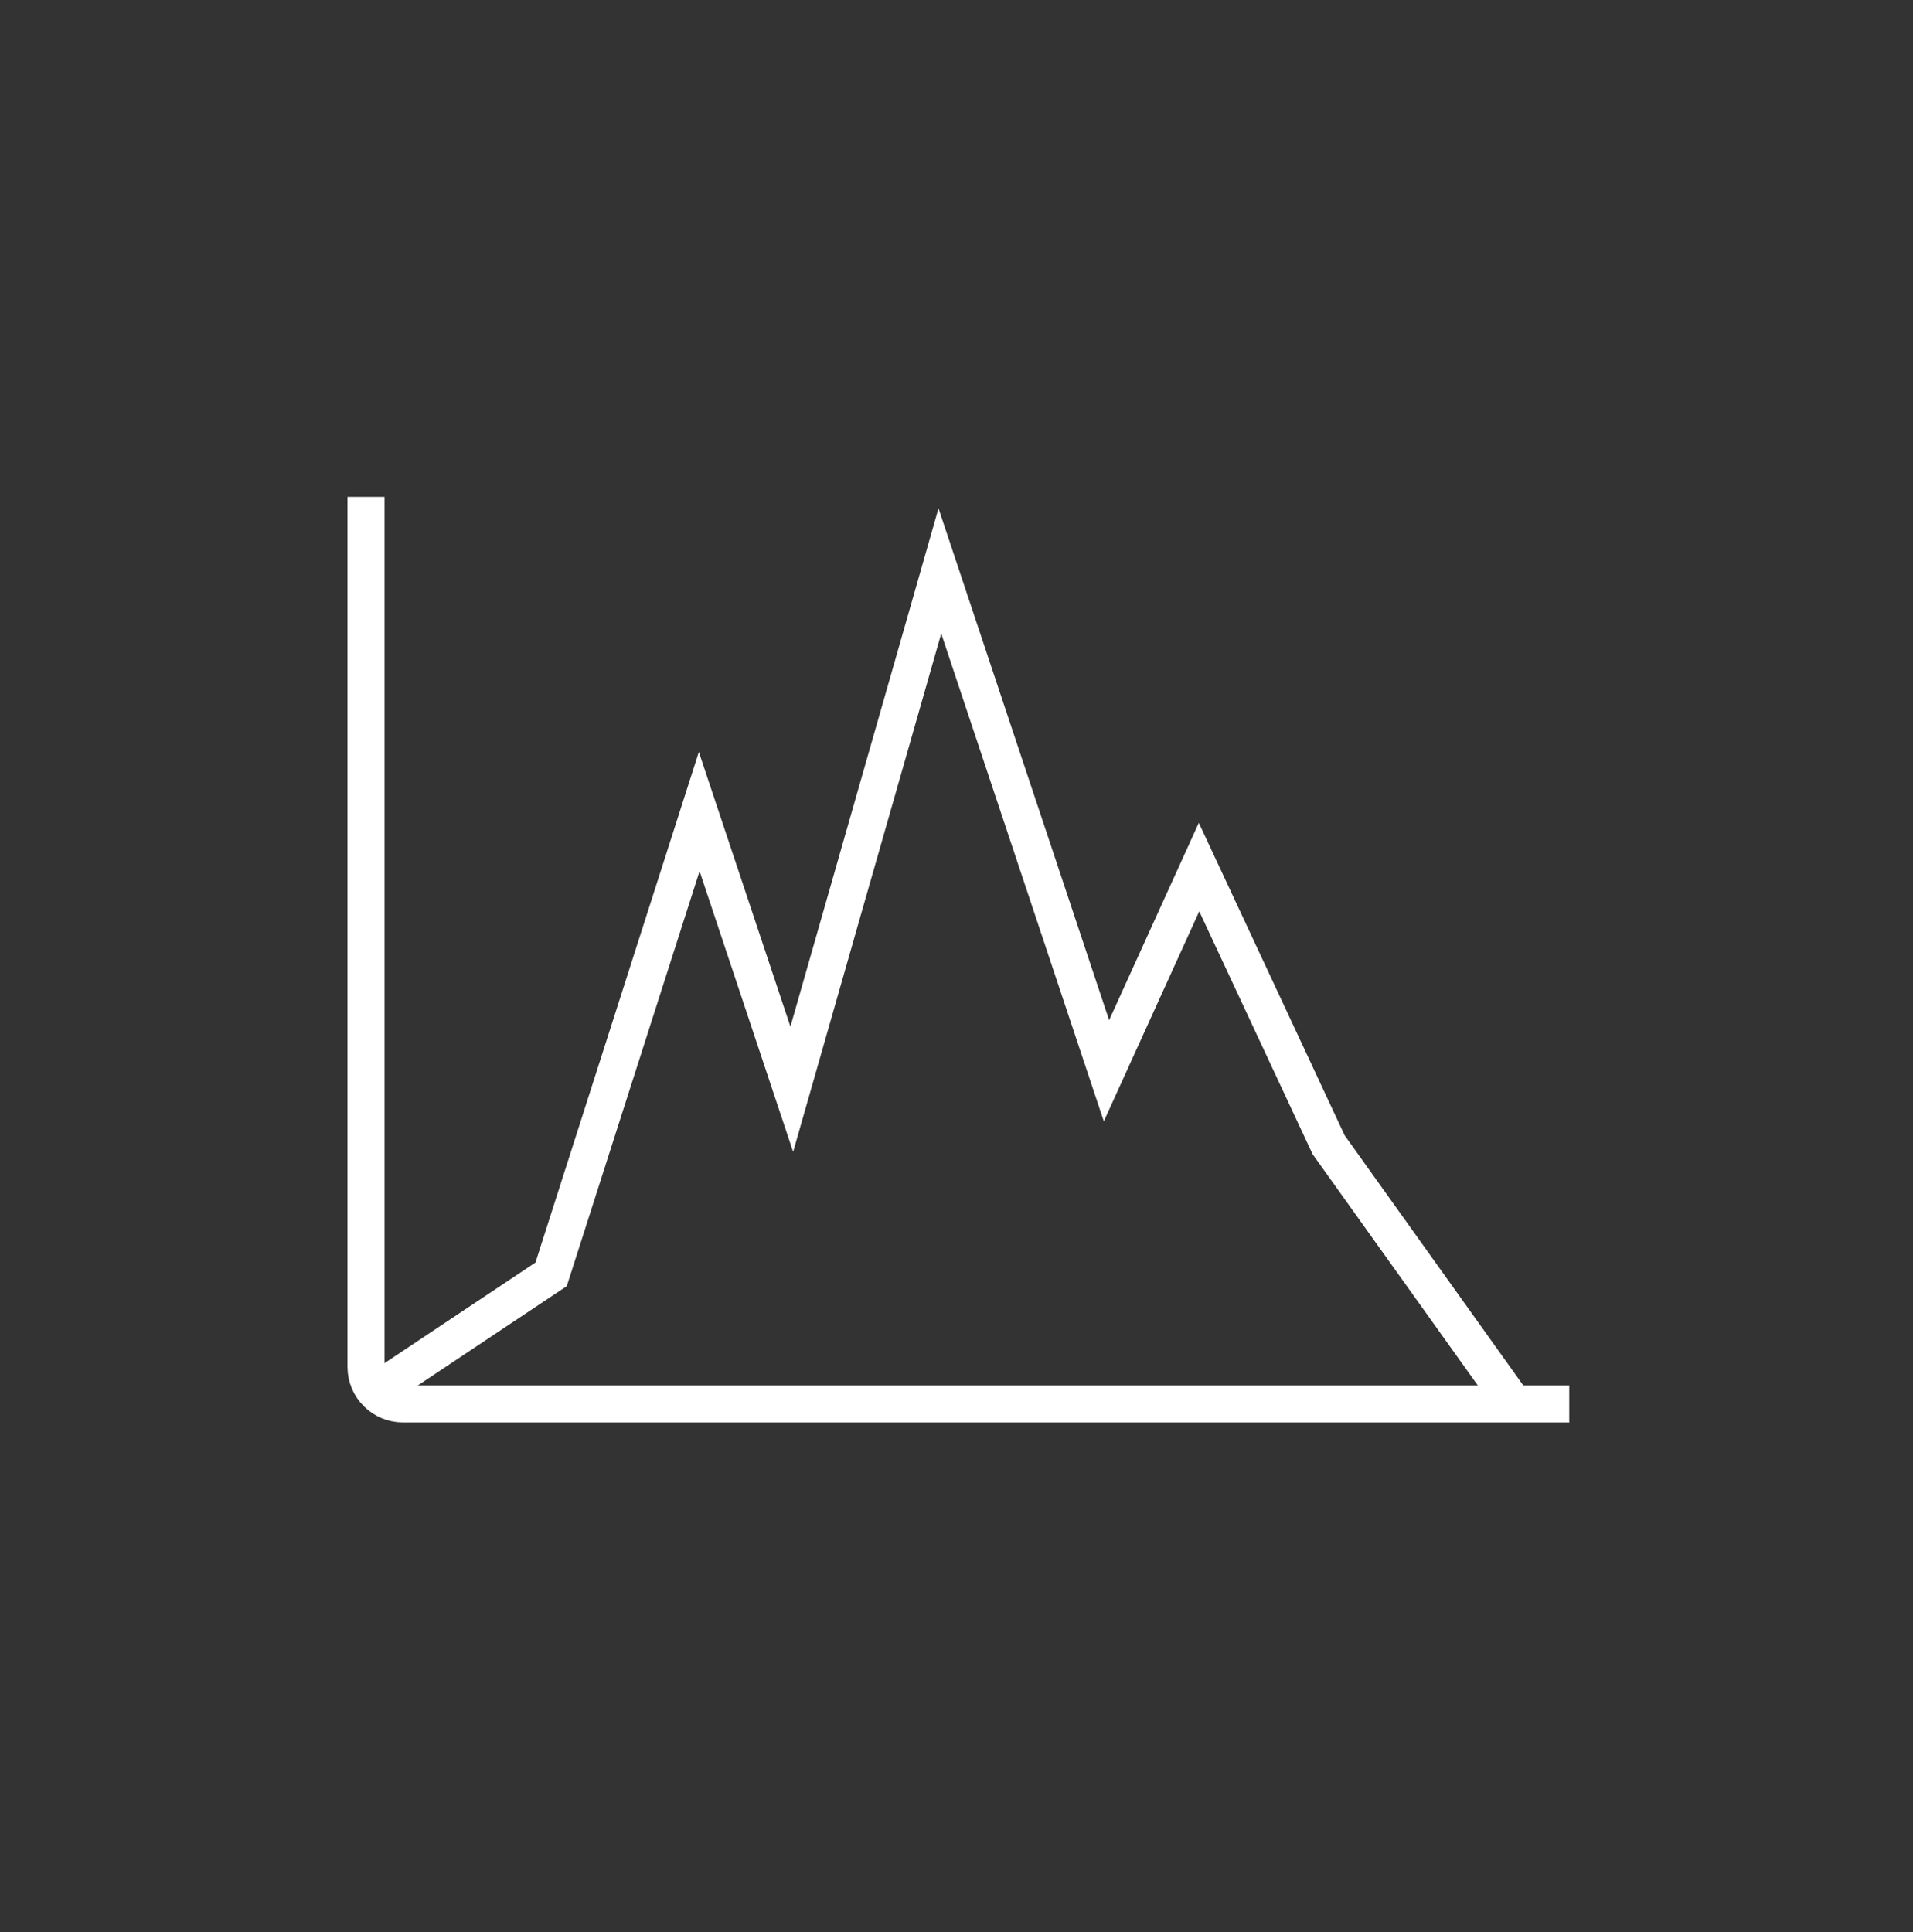 <svg xmlns="http://www.w3.org/2000/svg" fill="none" viewBox="0 0 100 101" height="101" width="100">
<rect x="0" y="0" width="100" height="101" fill="#333333" stroke="none"/>
<path stroke-width="1.935" stroke="white" d="M20.1 72.425L28.809 66.619L36.55 42.427L41.389 56.943L49.13 29.847L57.839 55.975L62.678 45.33L69.452 59.846L79.129 73.393"></path>
<path stroke-width="1.935" stroke="white" d="M19.132 25.977V71.458C19.132 72.527 19.998 73.393 21.067 73.393H82.031"></path>
</svg>
